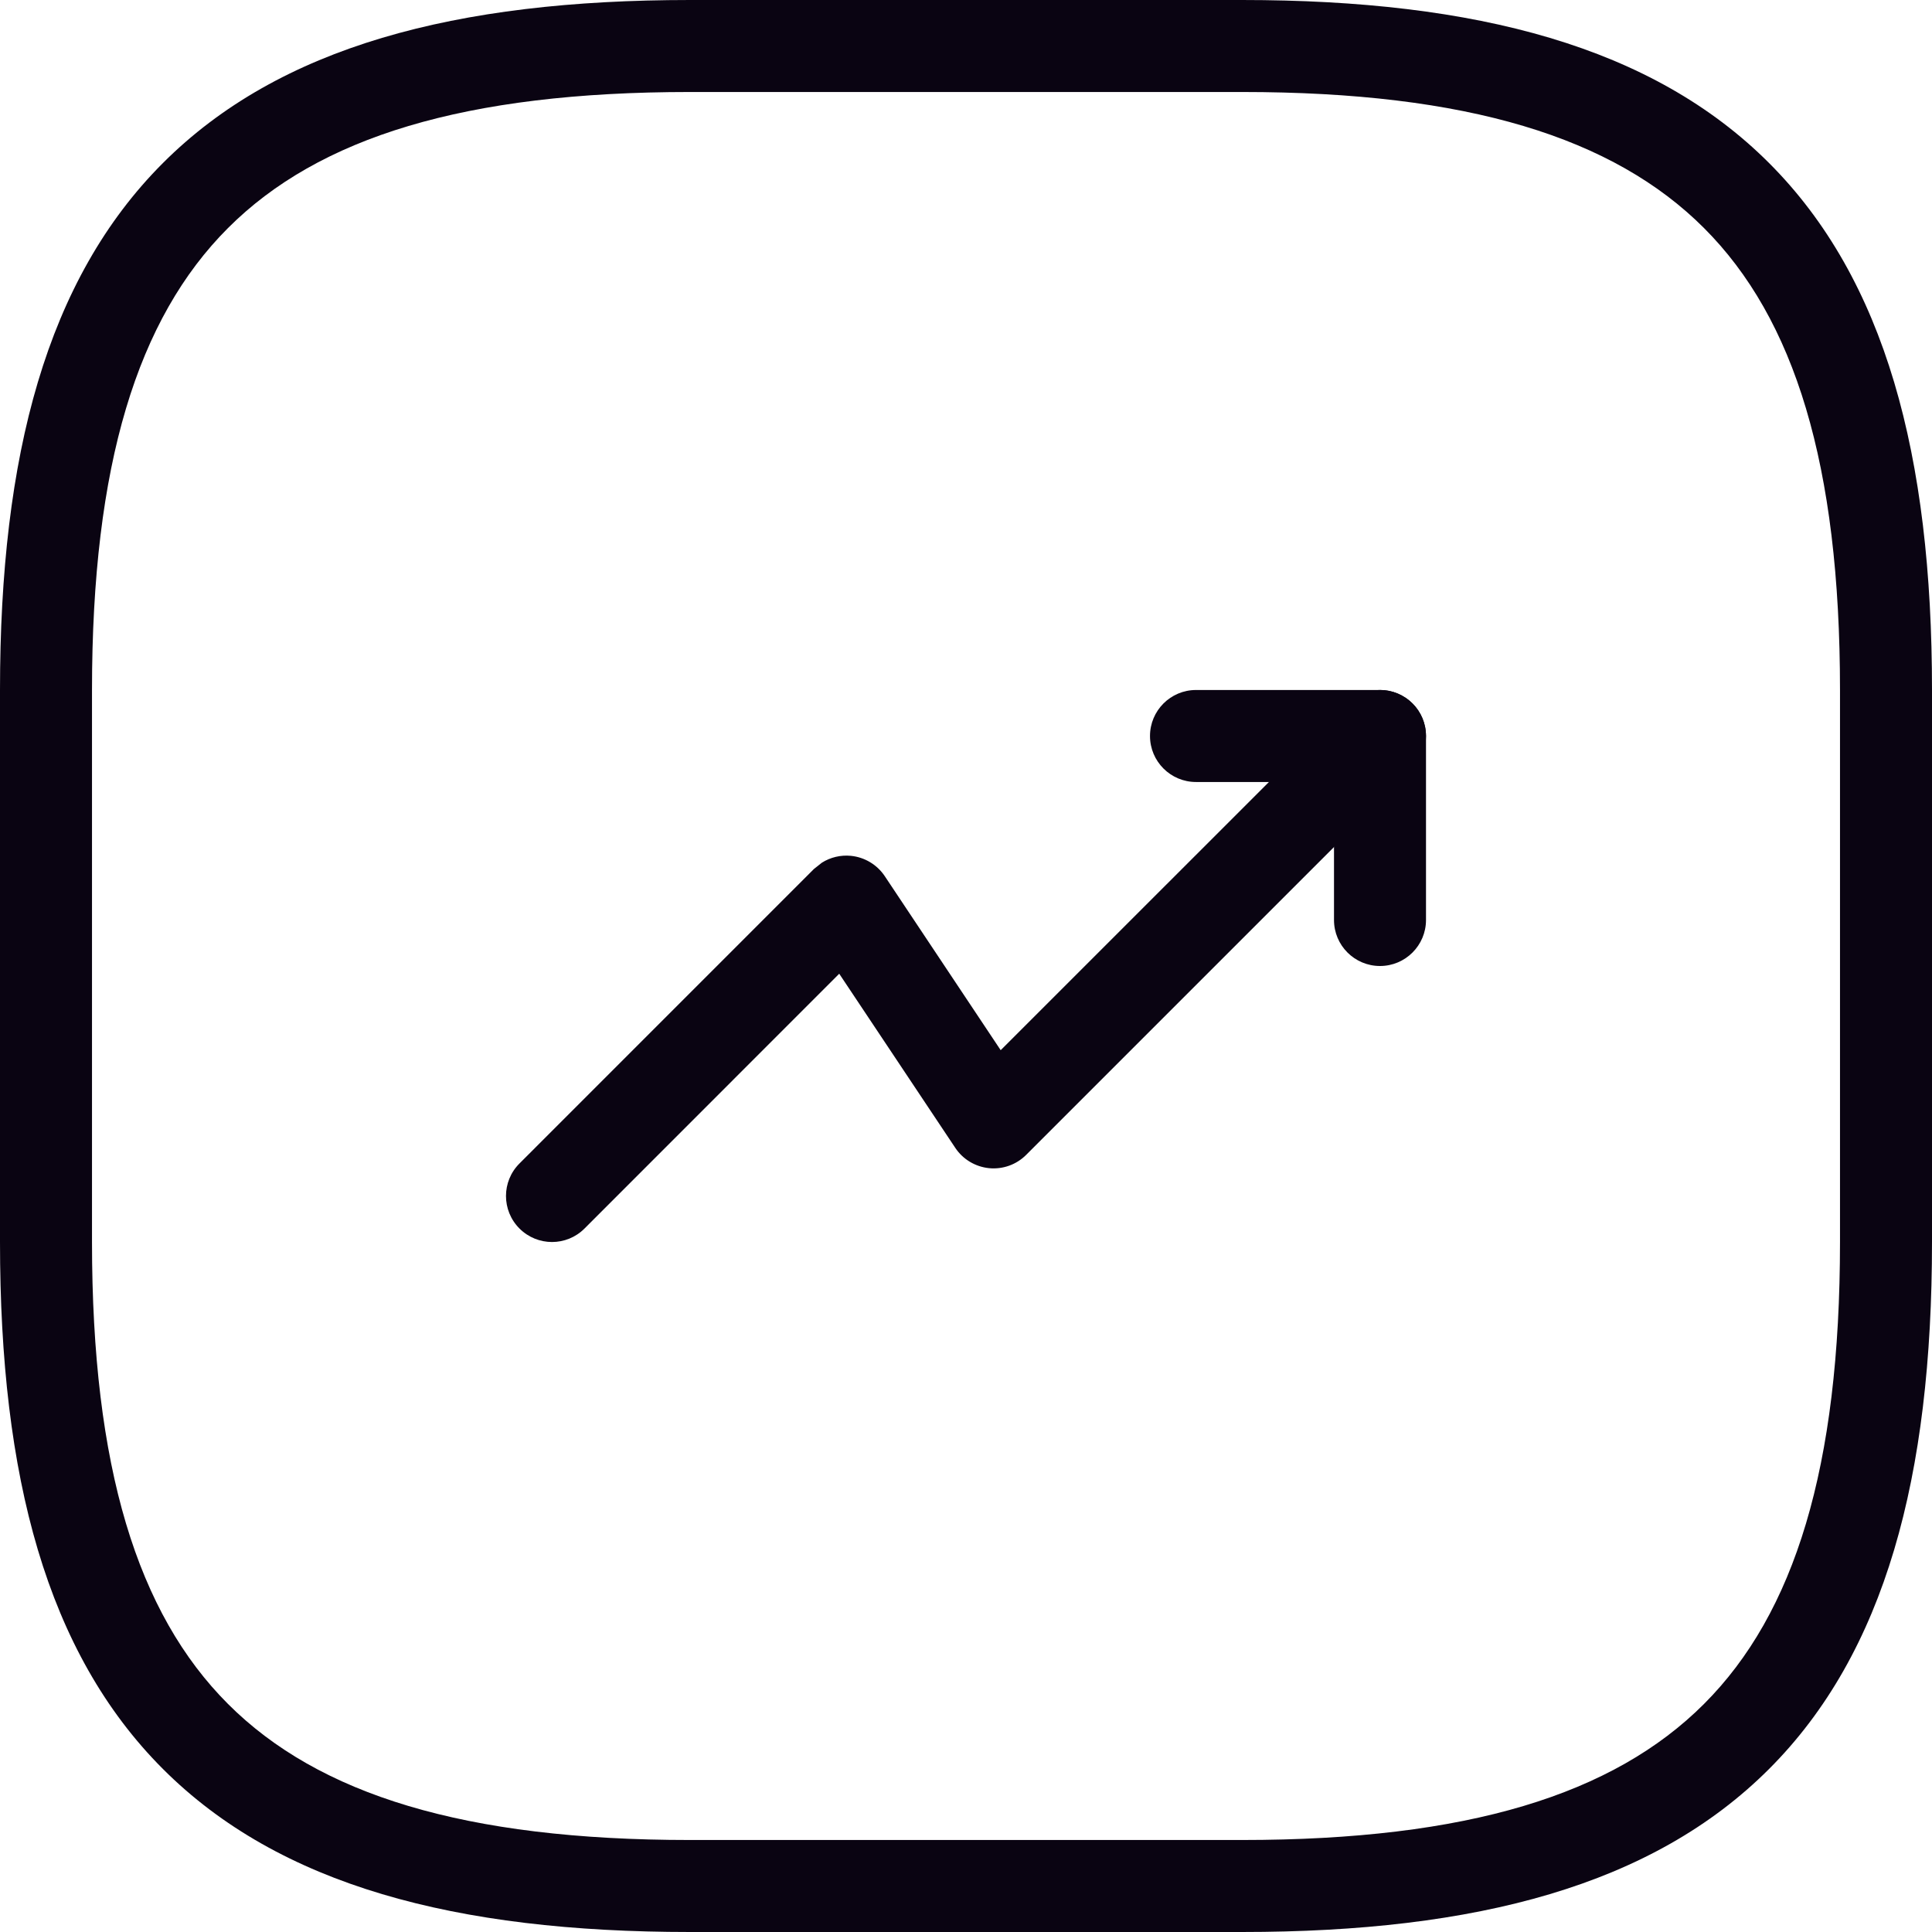 <svg width="42" height="42" viewBox="0 0 42 42" fill="none" xmlns="http://www.w3.org/2000/svg">
<path d="M29.293 15.293C29.683 14.902 30.317 14.902 30.707 15.293C31.098 15.683 31.098 16.316 30.707 16.707L22.307 25.107C22.095 25.319 21.8 25.424 21.502 25.395C21.204 25.365 20.934 25.204 20.768 24.955L18.244 21.168L12.707 26.707C12.317 27.098 11.684 27.098 11.293 26.707C10.902 26.316 10.902 25.683 11.293 25.293L17.693 18.892L17.867 18.754C18.053 18.637 18.275 18.583 18.498 18.605C18.796 18.635 19.066 18.796 19.233 19.045L21.754 22.83L29.293 15.293Z" fill="#0A0412"/>
<path d="M29 20V17H26C25.448 17 25 16.552 25 16C25 15.448 25.448 15 26 15H30C30.552 15 31 15.448 31 16V20C31 20.552 30.552 21 30 21C29.448 21 29 20.552 29 20Z" fill="#0A0412"/>
<path d="M40 15C40 10.099 39.014 6.928 37.043 4.957C35.072 2.986 31.901 2 27 2H15C10.099 2 6.928 2.986 4.957 4.957C2.986 6.928 2 10.099 2 15V27C2 31.901 2.986 35.072 4.957 37.043C6.928 39.014 10.099 40 15 40H27C31.901 40 35.072 39.014 37.043 37.043C39.014 35.072 40 31.901 40 27V15ZM42 27C42 32.099 40.986 35.928 38.457 38.457C35.928 40.986 32.099 42 27 42H15C9.901 42 6.072 40.986 3.543 38.457C1.014 35.928 0 32.099 0 27V15C0 9.901 1.014 6.072 3.543 3.543C6.072 1.014 9.901 0 15 0H27C32.099 0 35.928 1.014 38.457 3.543C40.986 6.072 42 9.901 42 15V27Z" fill="#0A0412"/>
</svg>
